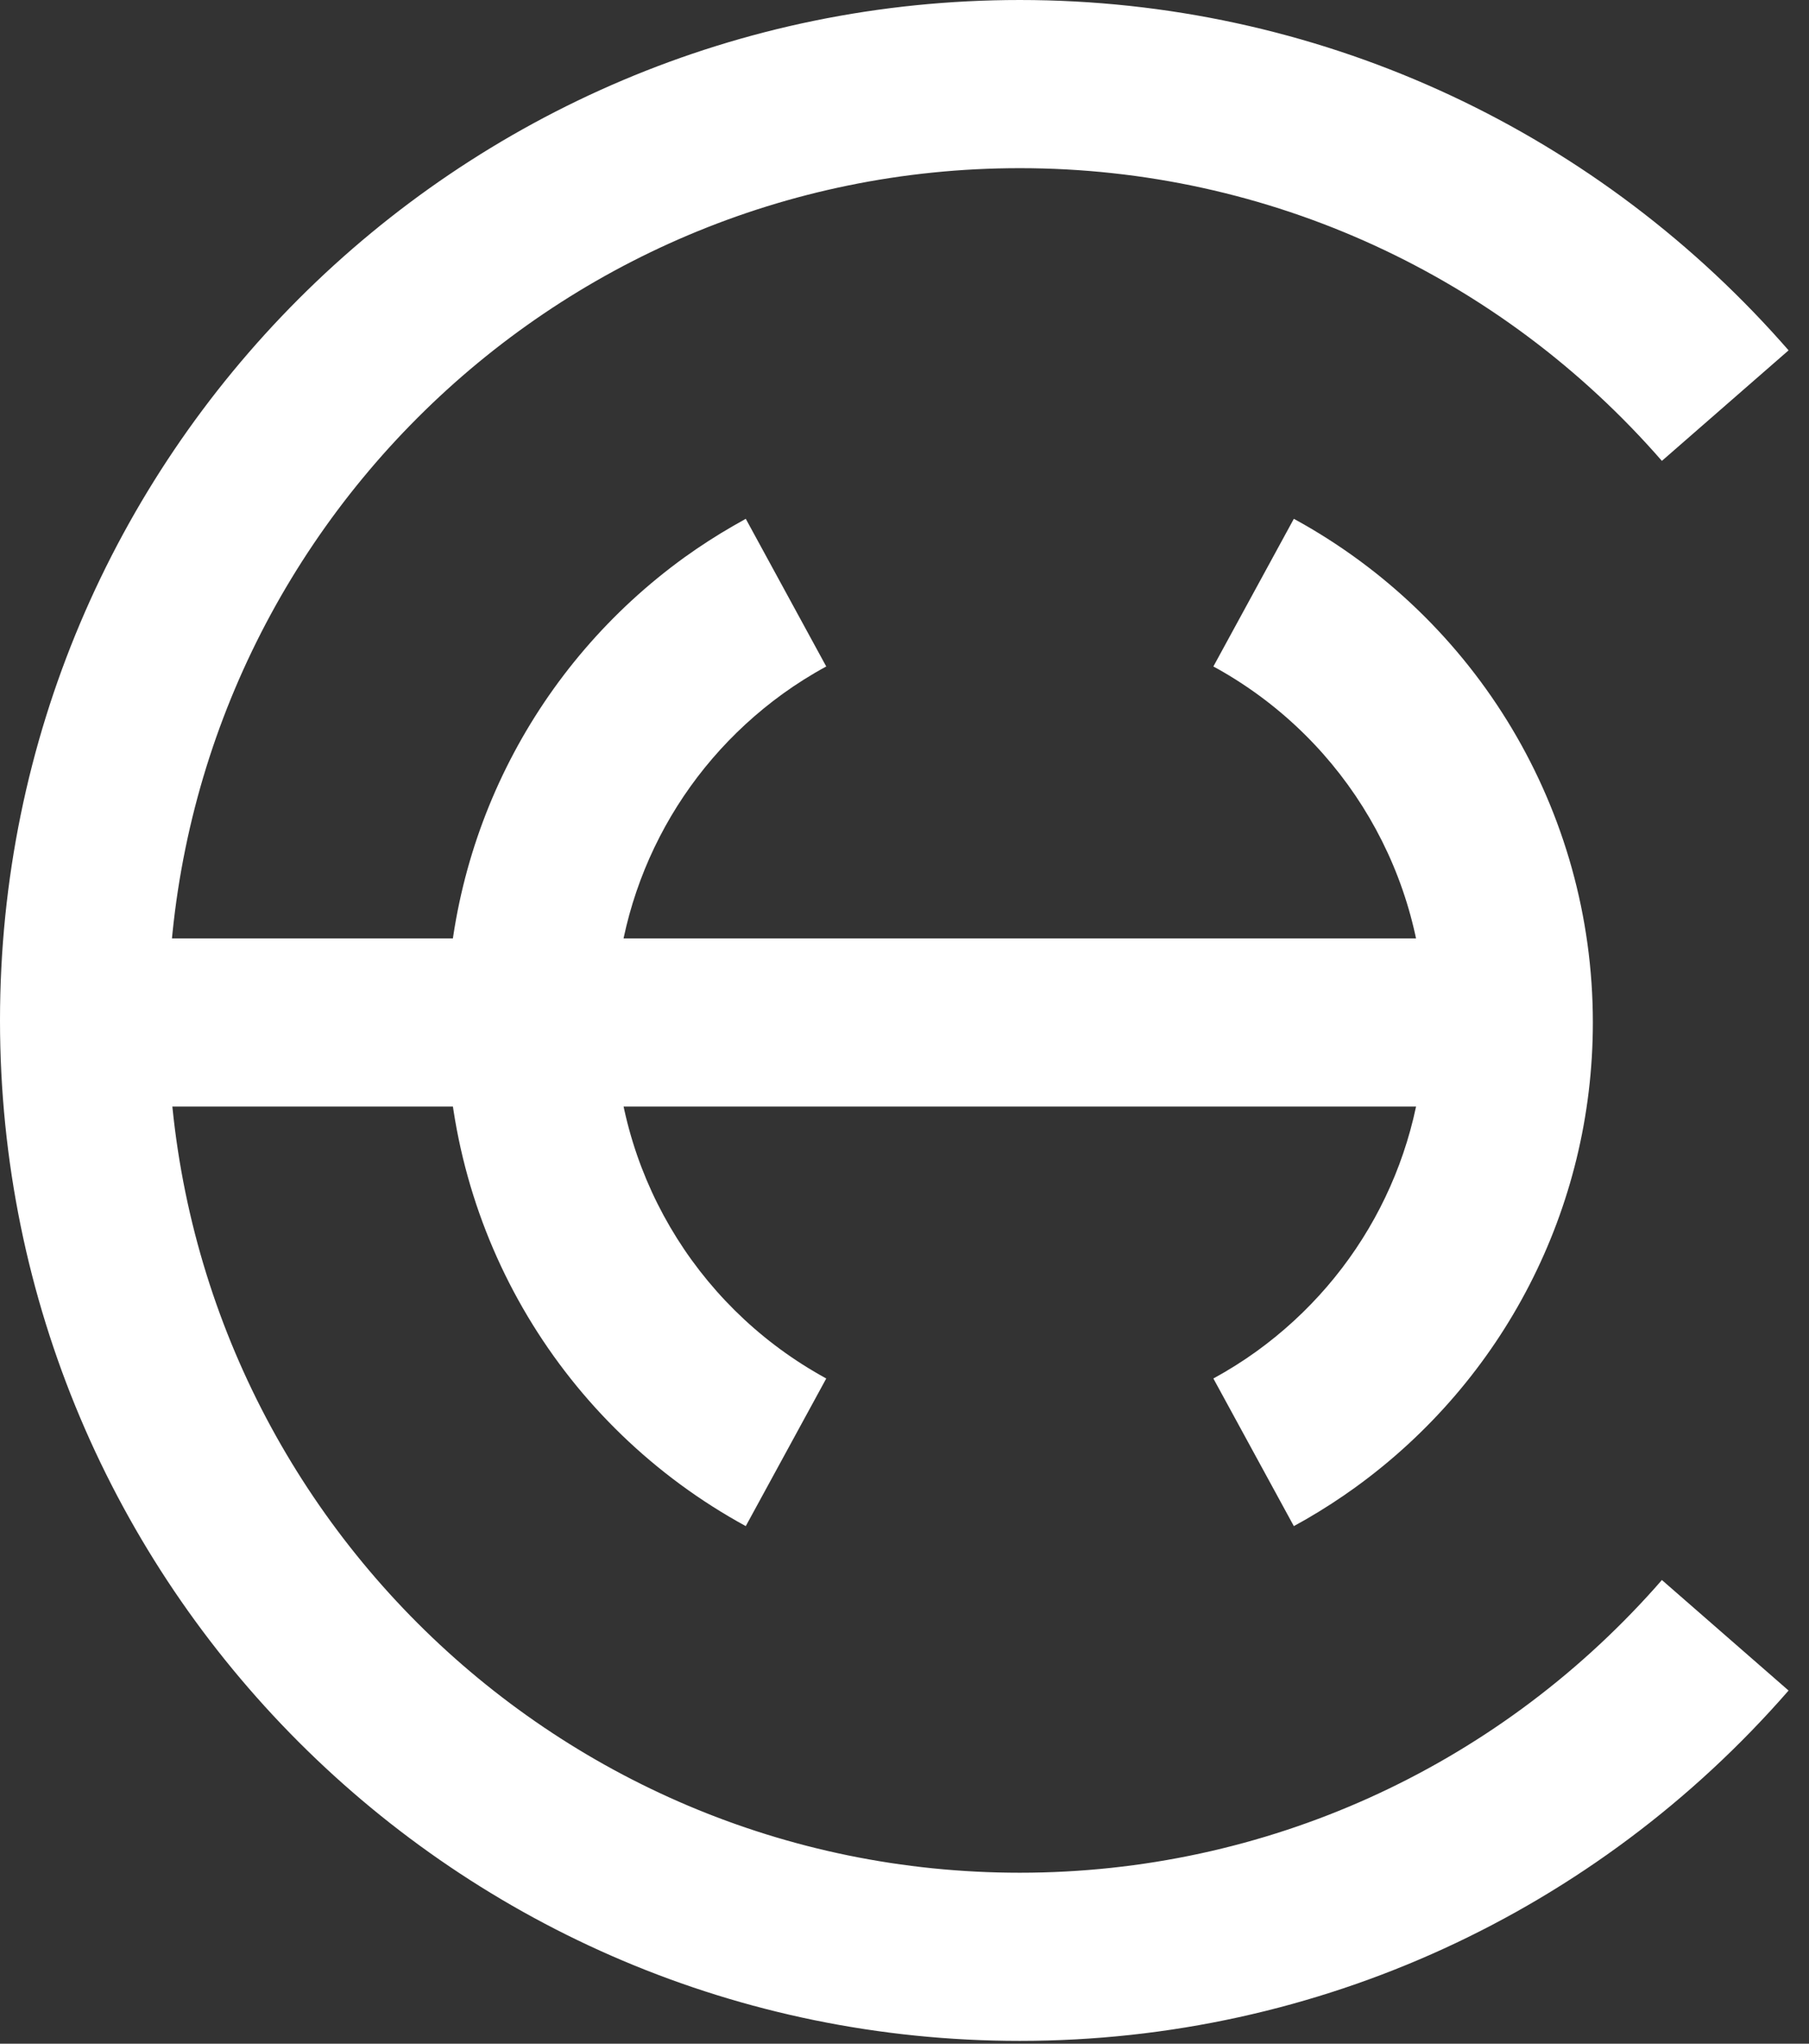 <?xml version="1.0" encoding="UTF-8"?>
<svg width="31px" height="35px" viewBox="0 0 31 35" version="1.1" xmlns="http://www.w3.org/2000/svg" xmlns:xlink="http://www.w3.org/1999/xlink">
    <rect x="0" y="0" width="31" height="35" fill="#333333" stroke="none"/>
    <title>Group 9</title>
    <g id="Page-1" stroke="none" stroke-width="1" fill="none" fill-rule="evenodd">
        <g id="Homepage-Copy" transform="translate(-50, -51)" fill="#FFFFFF" fill-rule="nonzero">
            <g id="Group-9" transform="translate(50, 51)">
                <polygon id="Stroke-1" points="25.856 16.071 25.856 18.951 1.44 18.951 1.44 16.071"></polygon>
                <path d="M12.78,8.885 L14.159,11.414 C13.897,11.556 13.65,11.712 13.418,11.879 C11.62,13.178 10.536,15.252 10.536,17.51 C10.536,20.035 11.895,22.319 14.045,23.544 L14.159,23.608 L12.78,26.136 C9.647,24.427 7.656,21.144 7.656,17.51 C7.656,14.317 9.192,11.379 11.731,9.544 C11.997,9.353 12.274,9.174 12.562,9.008 L12.78,8.885 Z" id="Stroke-3"></path>
                <path d="M22.172,8.885 C25.304,10.593 27.296,13.877 27.296,17.511 C27.296,20.704 25.76,23.643 23.221,25.476 C22.955,25.668 22.678,25.847 22.39,26.014 L22.172,26.136 L20.793,23.608 C21.054,23.465 21.301,23.31 21.534,23.142 C23.331,21.844 24.416,19.77 24.416,17.511 C24.416,14.986 23.057,12.702 20.907,11.477 L20.793,11.414 L22.172,8.885 Z" id="Stroke-5"></path>
                <path d="M17.476,6.4e-05 C22.527,6.4e-05 27.23,2.16 30.524,5.857 L30.65,6 L28.479,7.893 C25.721,4.729 21.75,2.88 17.476,2.88 C9.415,2.88 2.88,9.415 2.88,17.476 C2.88,25.537 9.415,32.072 17.476,32.072 C21.687,32.072 25.604,30.277 28.357,27.198 L28.479,27.059 L30.65,28.952 C27.351,32.736 22.592,34.952 17.476,34.952 C7.824,34.952 -0,27.127 -0,17.476 C-0,7.824 7.824,6.4e-05 17.476,6.4e-05 Z" id="Stroke-7"></path>
            </g>
        </g>
    </g>
</svg>